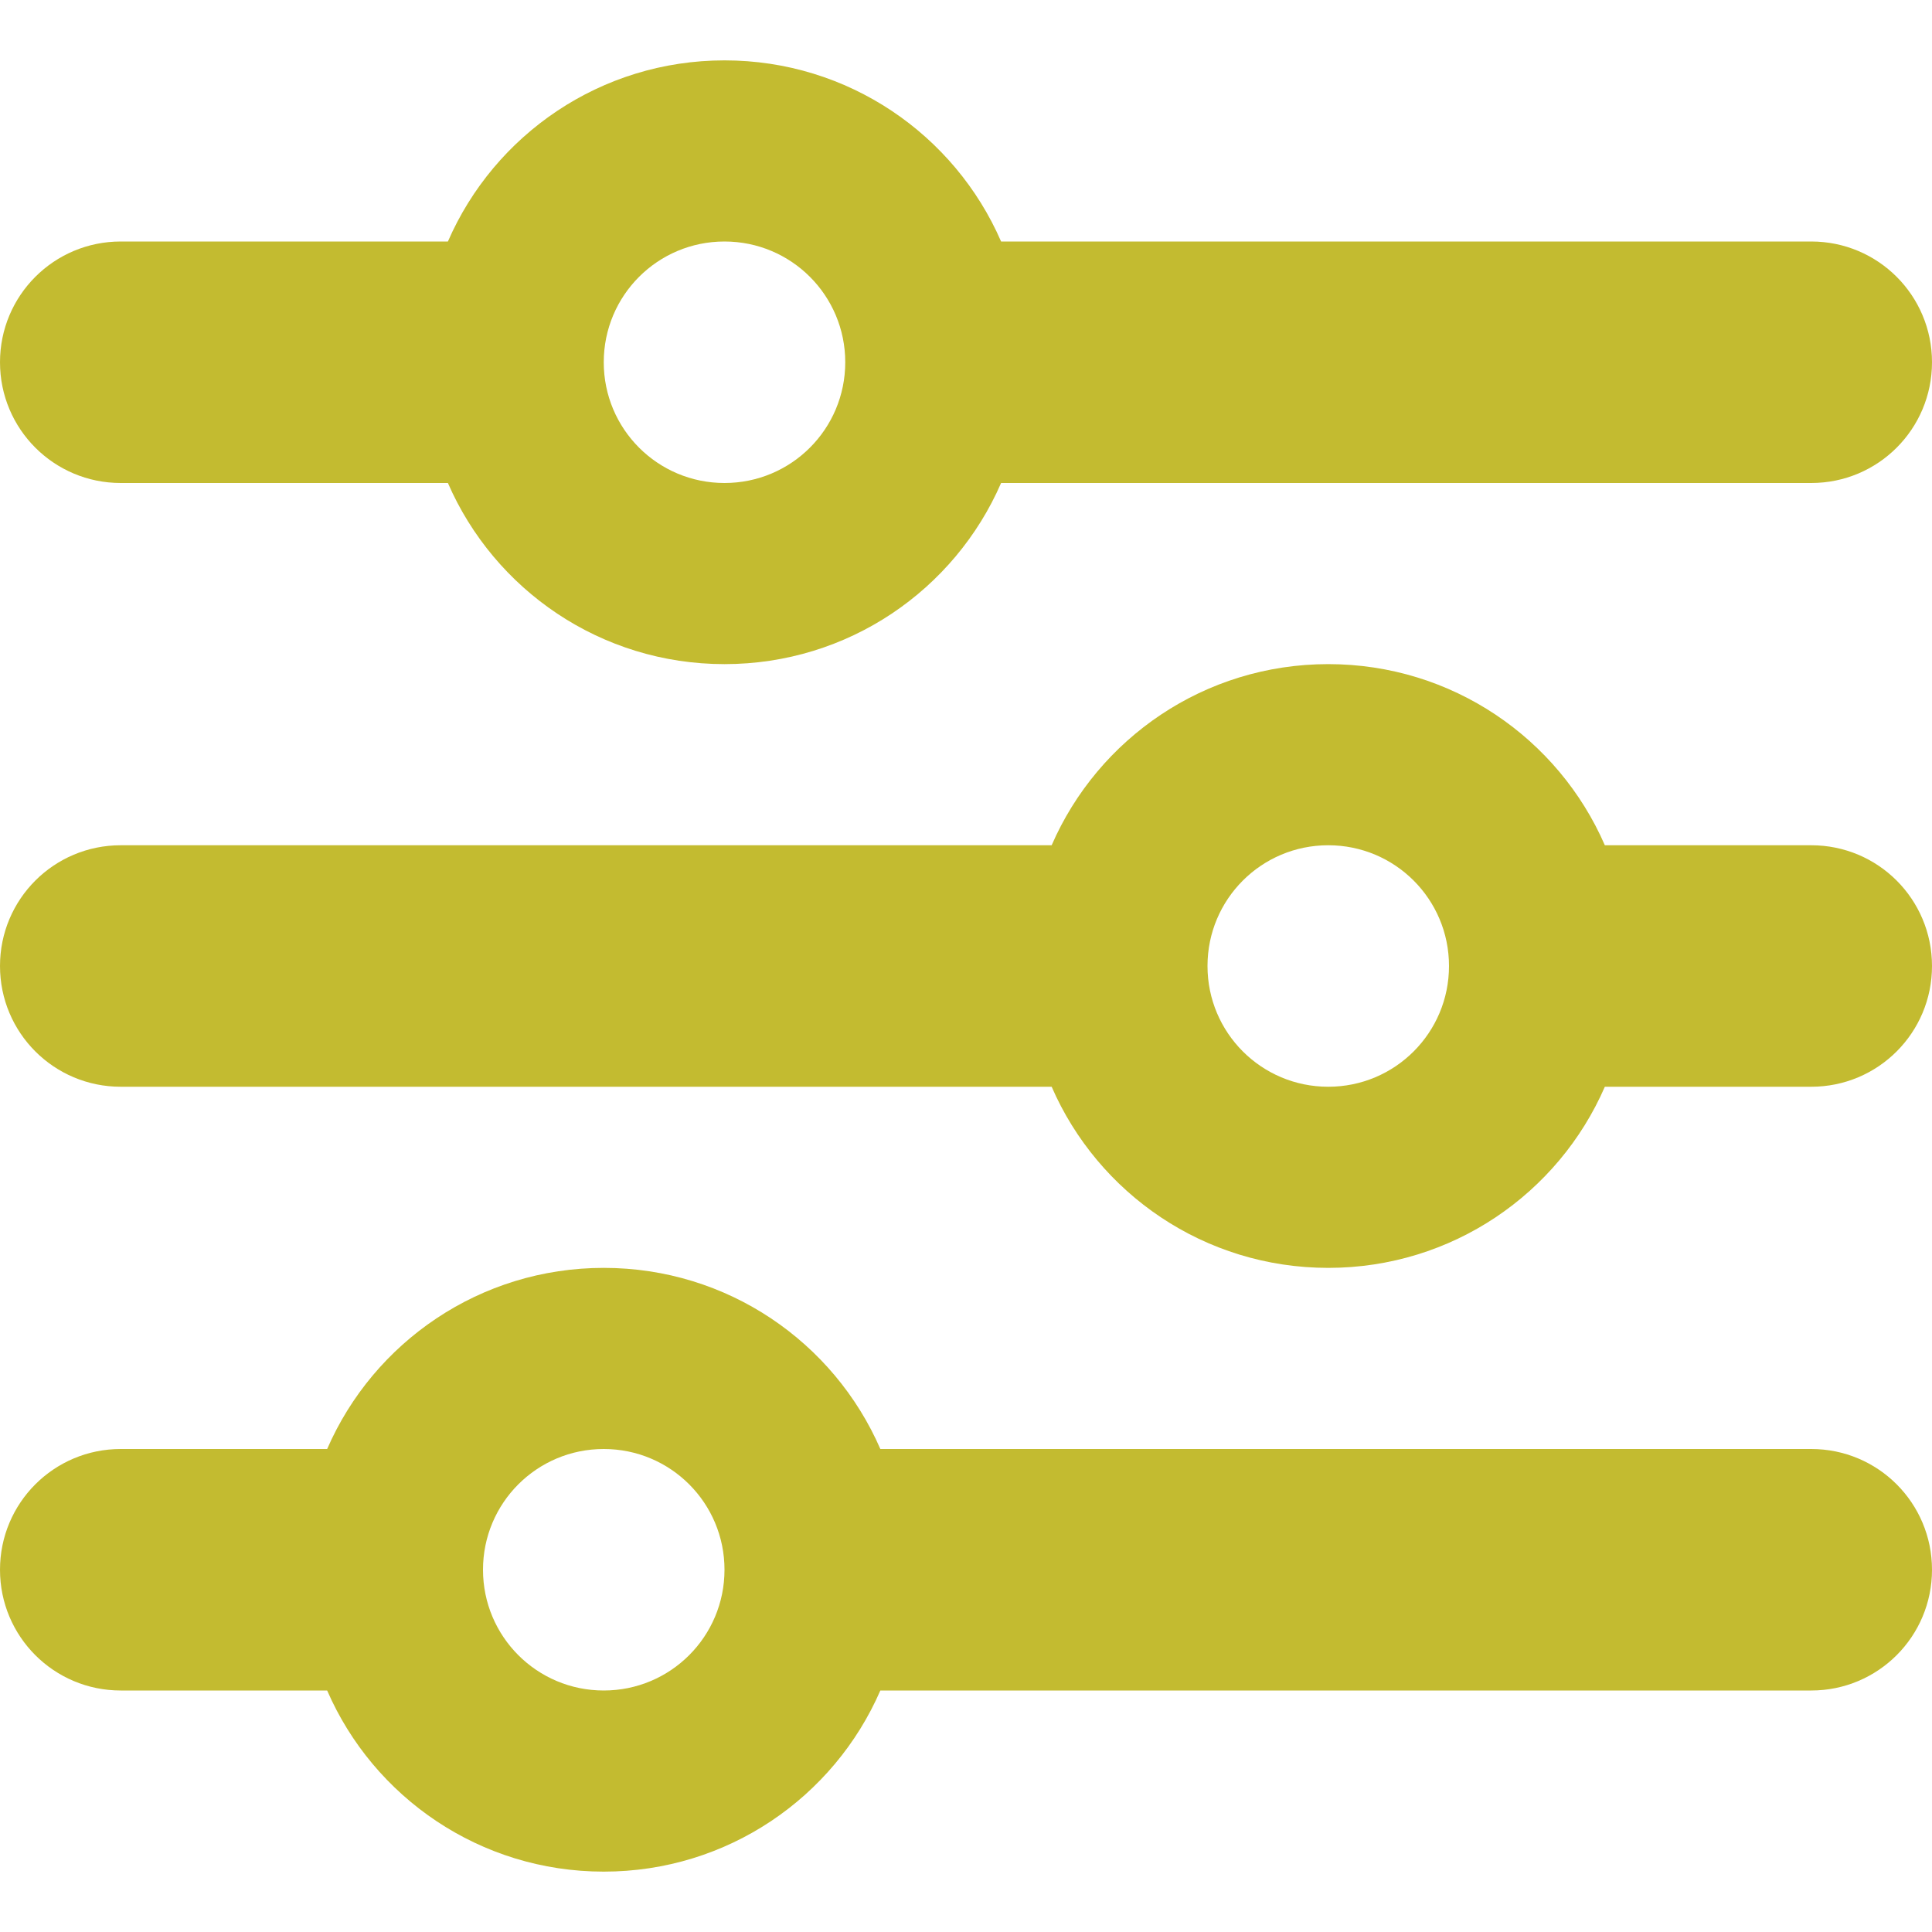 <?xml version="1.0" encoding="utf-8"?>
<!-- Generator: Adobe Illustrator 26.0.2, SVG Export Plug-In . SVG Version: 6.00 Build 0)  -->
<svg version="1.1" id="Ebene_1" xmlns="http://www.w3.org/2000/svg" xmlns:xlink="http://www.w3.org/1999/xlink" x="0px" y="0px"
	 viewBox="0 0 512 512" style="enable-background:new 0 0 512 512;" xml:space="preserve">
<style type="text/css">
	.st0{fill:#C3BB30;}
</style>
<path class="st0" d="M0,416c0-17.7,14.3-32,32-32h54.7c12.3-28.3,40.5-48,73.3-48s61,19.7,73.3,48H480c17.7,0,32,14.3,32,32
	s-14.3,32-32,32H233.3c-12.3,28.3-40.5,48-73.3,48s-61-19.7-73.3-48H32C14.3,448,0,433.7,0,416z M192,416c0-17.7-14.3-32-32-32
	s-32,14.3-32,32s14.3,32,32,32S192,433.7,192,416z M384,256c0-17.7-14.3-32-32-32s-32,14.3-32,32s14.3,32,32,32S384,273.7,384,256z
	 M352,176c32.8,0,61,19.7,73.3,48H480c17.7,0,32,14.3,32,32s-14.3,32-32,32h-54.7c-12.3,28.3-40.5,48-73.3,48s-61-19.7-73.3-48H32
	c-17.7,0-32-14.3-32-32s14.3-32,32-32h246.7C291,195.7,319.2,176,352,176z M192,64c-17.7,0-32,14.3-32,32s14.3,32,32,32
	s32-14.3,32-32S209.7,64,192,64z M265.3,64H480c17.7,0,32,14.3,32,32s-14.3,32-32,32H265.3c-12.3,28.3-40.5,48-73.3,48
	s-61-19.7-73.3-48H32c-17.7,0-32-14.3-32-32s14.3-32,32-32h86.7C131,35.7,159.2,16,192,16S253,35.7,265.3,64z"/>
</svg>
